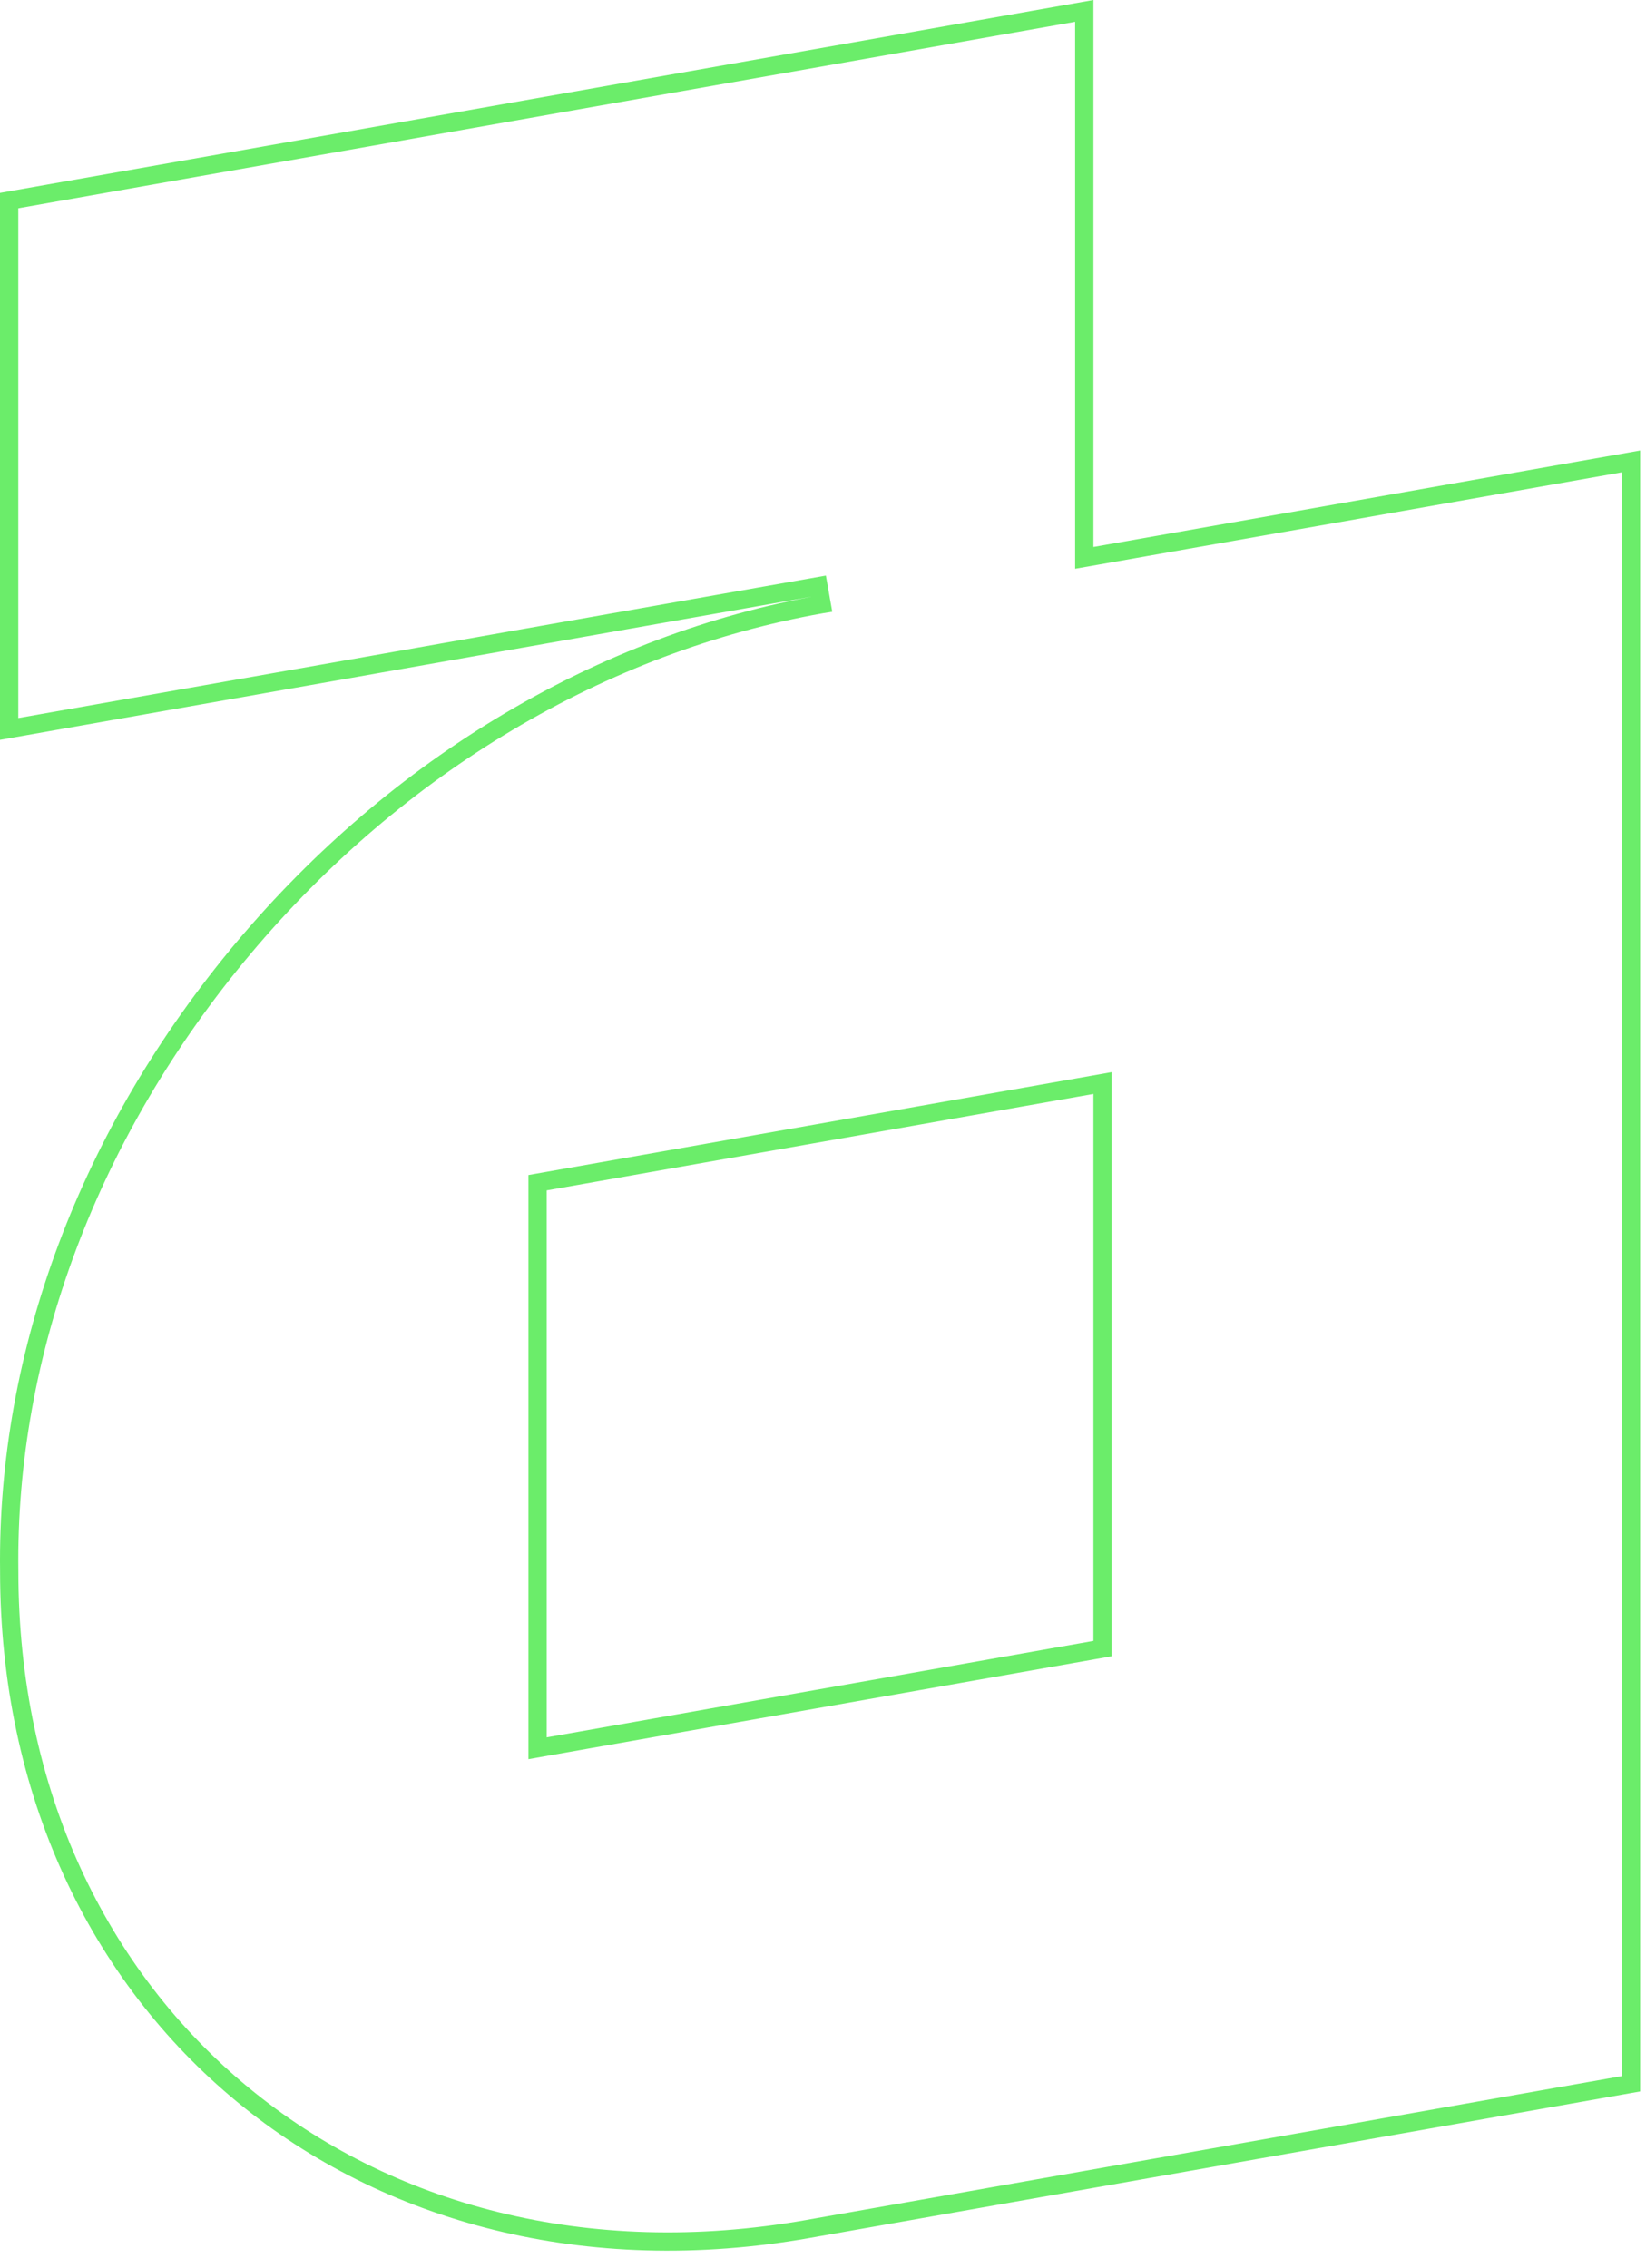 <?xml version="1.0" encoding="UTF-8"?> <svg xmlns="http://www.w3.org/2000/svg" width="90" height="124" viewBox="0 0 90 124" fill="none"><path d="M13.31 51.833C21.728 41.816 32.954 35.146 44.91 33.033C44.915 33.032 44.92 33.031 44.926 33.03L44.839 32.538L44.752 32.045L0.5 39.85V10.964L59.286 0.596V29.902V30.497L59.873 30.394L89.179 25.225V113.913L44.163 121.853C32.077 123.985 21.165 121.012 13.28 114.514C5.395 108.017 0.503 97.97 0.504 85.888L0.504 85.882C0.349 73.947 4.889 61.852 13.31 51.833L12.927 51.511L13.31 51.833ZM29.806 64.582L29.393 64.655V65.075V94.976V95.572L29.98 95.468L59.873 90.196L60.286 90.123V89.704V59.802V59.206L59.7 59.31L29.806 64.582Z" stroke="#6BED6A"></path></svg> 